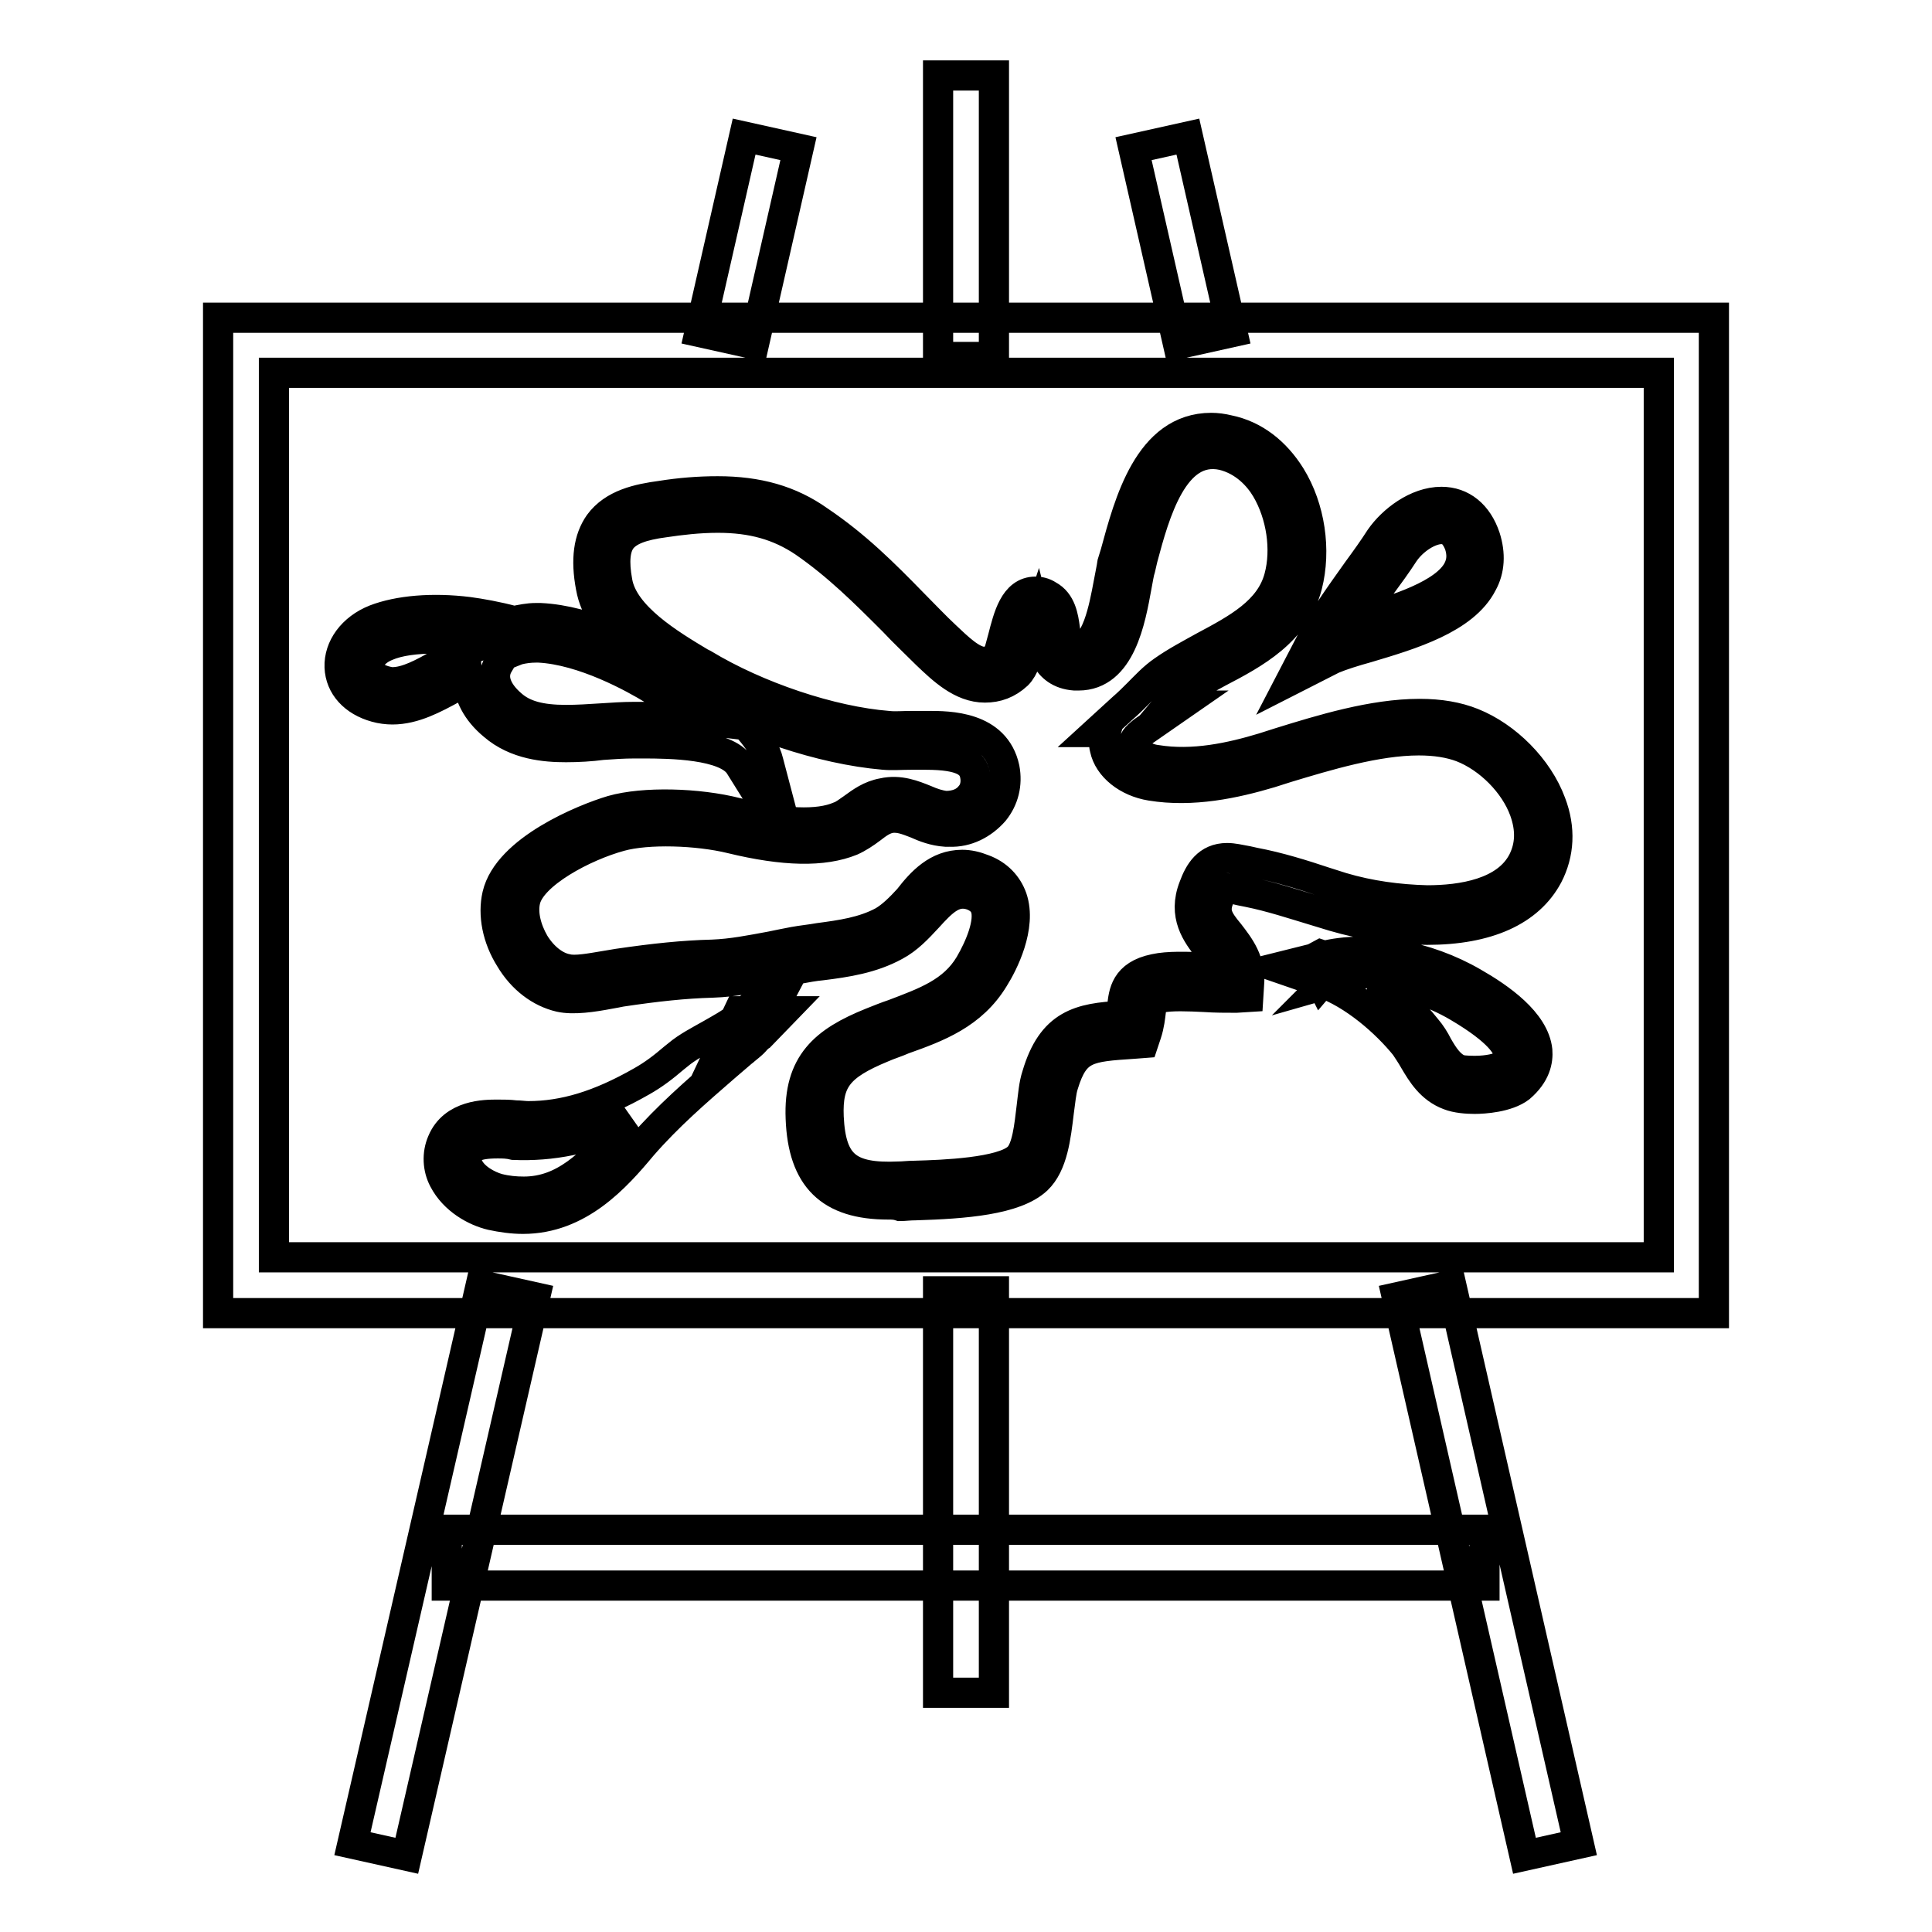 <?xml version="1.0" encoding="utf-8"?>
<!-- Svg Vector Icons : http://www.onlinewebfonts.com/icon -->
<!DOCTYPE svg PUBLIC "-//W3C//DTD SVG 1.1//EN" "http://www.w3.org/Graphics/SVG/1.1/DTD/svg11.dtd">
<svg version="1.1" xmlns="http://www.w3.org/2000/svg" xmlns:xlink="http://www.w3.org/1999/xlink" x="0px" y="0px" viewBox="0 0 256 256" enable-background="new 0 0 256 256" xml:space="preserve">
<g> <path stroke-width="4" fill-opacity="0" stroke="#000000"  d="M124.3,10h7.4v37.3h-7.4V10z M124.3,171.1h7.4v53.2h-7.4V171.1z M63.7,170.3l7.2,1.6l-17,74l-7.2-1.6 L63.7,170.3z M98.6,18.1l7.2,1.6l-5.9,25.9l-7.2-1.6L98.6,18.1z M192.3,170.3l16.9,74l-7.2,1.6l-16.9-74L192.3,170.3z M157.4,18.1 l5.9,25.9l-7.2,1.6l-5.9-25.9L157.4,18.1z M227.1,174H28.9V42.1h198.2V174z M36.3,166.6h183.5V49.4H36.3V166.6z M59.2,202.7h137.5 v7.4H59.2V202.7z M117.7,159.6c-7.7,0-11.3-3.5-11.6-11.4c-0.3-7.3,3.2-10.2,9.4-12.7c1-0.4,2-0.8,2.9-1.1 c4.2-1.6,7.9-2.9,10.1-6.6c1.4-2.4,2.7-5.6,2.1-7.5c-0.2-0.5-0.5-1.1-1.6-1.6c-2.5-1-4.1,0.7-6.1,2.9c-1.3,1.4-2.6,2.8-4.3,3.7 c-3.1,1.7-6.5,2.2-9.7,2.6c-1.1,0.1-2.1,0.3-3.2,0.5c-1,0.2-1.9,0.4-2.9,0.6c-2.7,0.5-5.4,1.1-8.4,1.2c-3.7,0.1-7.4,0.5-12.1,1.2 c-0.5,0.1-1,0.2-1.6,0.3c-2.1,0.4-4.7,0.8-6.5,0.4c-2.6-0.6-5-2.4-6.6-5.1c-1.7-2.7-2.3-5.8-1.7-8.4c1.4-6,11.5-10.1,15.2-11.2 c4.2-1.2,11.4-1,16.5,0.3c6.2,1.5,10.8,1.7,13.6,0.5c0.6-0.2,1.2-0.7,1.8-1.1c1.1-0.8,2.3-1.7,4-2c2.2-0.5,4.1,0.3,5.6,0.9 c0.9,0.4,1.8,0.7,2.7,0.8h0c1.5,0,2.6-0.5,3.3-1.4c0.6-0.7,0.8-1.7,0.6-2.7c-0.3-1.6-1.6-2.7-6.5-2.7c-0.7,0-1.4,0-2,0 c-1.3,0-2.5,0.1-3.6,0c-8.2-0.7-18.4-4.1-26-8.7L91,91c-4.6-2.8-11.6-7-12.7-13.2c-0.7-3.7-0.3-6.4,1.1-8.4 c1.9-2.6,5.2-3.3,8.2-3.7c2.5-0.4,5-0.6,7.5-0.6c5.3,0,9.6,1.2,13.4,3.9c4.9,3.3,8.6,7,12.5,11c1.4,1.4,2.8,2.9,4.3,4.3 c1.6,1.5,3.5,3.4,5.1,3.4c0.6,0,1.2-0.3,1.8-0.8c0.1-0.2,0.5-1.6,0.7-2.4c0.7-2.7,1.5-6.1,4.3-6.1c0.5,0,1.1,0.1,1.7,0.5 c1.7,0.9,2,2.9,2.2,4.4c0.3,2.4,0.6,2.6,1.5,2.7h0c2.7,0,3.7-5.5,4.3-8.7c0.2-1.1,0.4-2,0.5-2.7l0.4-1.3 c1.8-6.6,4.4-16.6,12.7-16.6c0.7,0,1.5,0.1,2.3,0.3c3.4,0.7,6.2,2.9,8.2,6.1c2.6,4.2,3.4,9.8,2.2,14.5c-1.6,6.1-7,9-11.8,11.5 c-1.8,1-3.6,1.9-5,2.9c-0.6,0.4-1.2,0.9-1.7,1.5h1.7l-4.9,3.4c-0.5,0.4-1.4,1.1-1.3,1.8c0.2,0.8,1.4,1.8,3,2 c4.9,0.8,9.9-0.3,14.2-1.6l2.2-0.7c5.5-1.7,12.3-3.8,18.5-3.8c2.7,0,5,0.4,7,1.2c4.5,1.8,8.7,6,10.4,10.6c1.3,3.4,1.1,6.7-0.4,9.6 c-2.5,4.7-8,7.2-16,7.2c-4.2,0-8.3-0.6-12.4-1.8l-2.3-0.7c-3-0.9-6-1.9-9-2.5l-1-0.2c-0.8-0.2-1.5-0.3-1.9-0.3c-0.2,0-0.4,0-1,1.4 c-0.7,1.8-0.1,2.8,1.4,4.6c1.3,1.7,2.9,3.7,2.6,6.8l-0.1,1.6l-1.6,0.1c-1.4,0-2.8,0-4.2-0.1c-2.1-0.1-4.4-0.2-5.8,0.1 c-1.2,0.2-1.2,0.2-1.3,1.7c-0.1,0.8-0.2,1.9-0.6,3.1l-0.4,1.2l-1.3,0.1c-6,0.4-7.8,0.5-9.3,5.4c-0.3,0.9-0.4,2.2-0.6,3.6 c-0.4,3.3-0.8,7-2.9,9c-2.9,2.7-9.6,3.2-16.1,3.4c-0.8,0-1.5,0.1-2,0.1C118.7,159.6,118.2,159.6,117.7,159.6L117.7,159.6z  M127.5,114.6c0.9,0,1.8,0.2,2.8,0.6c1.9,0.7,3.2,2.1,3.8,3.8c1.3,3.8-1.2,8.7-2.4,10.6c-2.9,4.8-7.5,6.5-12,8.1 c-0.9,0.4-1.9,0.7-2.8,1.1c-5.8,2.4-7.3,4.3-7.1,9.2c0.3,6.4,2.6,8.2,9.3,7.9c0.6,0,1.3-0.1,2.1-0.1c3.8-0.1,11.6-0.4,13.7-2.4 c1.2-1.1,1.5-4.2,1.8-6.7c0.2-1.6,0.3-3,0.7-4.2c2-6.8,5.7-7.6,11.2-7.9c0.1-0.4,0.1-0.8,0.1-1.2c0.2-1.8,0.4-4.2,4.3-5 c1.8-0.4,4.3-0.3,6.8-0.2c0.6,0,1.3,0.1,1.9,0.1c-0.3-0.8-0.9-1.6-1.6-2.6c-1.5-1.9-3.4-4.4-1.9-8.2c0.7-1.9,1.8-3.8,4.4-3.8 c0.8,0,1.6,0.2,2.7,0.4l0.9,0.2c3.2,0.6,6.4,1.6,9.4,2.6l2.2,0.7c3.7,1.1,7.5,1.6,11.3,1.7c4.6,0,10.5-0.9,12.7-5.2 c1-2,1.1-4.2,0.2-6.7c-1.3-3.6-4.7-7-8.3-8.4c-1.6-0.6-3.5-0.9-5.7-0.9c-5.6,0-12.2,2-17.5,3.6l-2.2,0.7 c-4.7,1.4-10.3,2.6-15.8,1.7c-3.1-0.5-5.6-2.5-6.1-4.9c-0.2-0.7-0.1-1.5,0.1-2.2h-1.2l3.5-3.2c0.7-0.6,1.4-1.3,2-1.9 c1-1,2-2.1,3.3-3c1.7-1.2,3.6-2.2,5.4-3.2c4.5-2.4,8.8-4.7,10-9.2c1-3.7,0.3-8.3-1.7-11.7c-1-1.7-2.9-3.8-5.8-4.5 c-6.5-1.4-9,7.7-10.6,13.7l-0.3,1.3c-0.2,0.6-0.3,1.4-0.5,2.4c-0.8,4.4-2.1,11.8-7.7,11.8l-0.5,0c-4-0.3-4.5-4-4.8-5.9 c0-0.3-0.1-0.8-0.2-1.2c-0.3,0.9-0.6,1.8-0.8,2.7c-0.5,1.9-0.9,3.4-1.8,4.3c-1.3,1.2-2.7,1.7-4.3,1.7c-3.1,0-5.6-2.4-7.7-4.4 c-1.5-1.5-3-2.9-4.4-4.4c-3.8-3.8-7.4-7.4-11.9-10.5c-3.3-2.2-6.8-3.2-11.4-3.2c-2.5,0-5,0.3-7,0.6c-3.1,0.4-4.9,1.1-5.8,2.3 c-0.8,1.1-1,2.9-0.5,5.6c0.8,4.6,7,8.3,11,10.7l0.4,0.2c7.1,4.3,16.9,7.6,24.5,8.2c0.9,0.1,2,0,3.2,0c0.7,0,1.4,0,2.1,0 c2.7,0,8.9,0,10.1,5.6c0.4,2.1-0.1,4.1-1.4,5.7c-1.5,1.7-3.6,2.8-5.9,2.7l-0.5,0c-1.5-0.1-2.8-0.6-3.9-1.1 c-1.3-0.5-2.3-0.9-3.5-0.7c-0.9,0.2-1.6,0.7-2.5,1.4c-0.8,0.6-1.7,1.2-2.6,1.6c-3.7,1.5-8.9,1.4-15.9-0.3 c-4.5-1.1-11.1-1.3-14.7-0.3c-4.8,1.3-11.8,5-12.6,8.5c-0.4,1.7,0.1,3.8,1.2,5.7c1.1,1.8,2.7,3.1,4.3,3.4c1.1,0.3,3.2-0.1,5-0.4 c0.6-0.1,1.2-0.2,1.8-0.3c4.8-0.7,8.6-1.1,12.5-1.2c2.6-0.1,5.1-0.6,7.8-1.1c1-0.2,1.9-0.4,3-0.6c1.1-0.2,2.2-0.3,3.3-0.5 c3-0.4,5.9-0.8,8.5-2.2c1.2-0.7,2.3-1.8,3.4-3C122.1,116.9,124.2,114.6,127.5,114.6L127.5,114.6z M104.8,112.3L98,101.4 c-1.8-2.8-9.2-2.9-12.8-2.9l-1.1,0h0c-1.5,0-2.9,0.1-4.3,0.2C78.3,98.9,76.6,99,75,99c-2.7,0-6.6-0.3-9.6-2.9 c-2.3-1.9-3.2-4-3.4-5.9c-0.6,0.3-1.3,0.7-2,1c-2.4,1.3-5.1,2.8-8,2.8h0c-0.7,0-1.5-0.1-2.2-0.3c-2.9-0.8-4.7-2.8-4.8-5.3 c-0.1-2.6,1.7-5.1,4.7-6.3c3.1-1.2,7.6-1.6,12.4-1c1.5,0.2,3.8,0.6,6,1.2c1-0.2,1.9-0.4,2.9-0.4l0.6,0c6.4,0.3,13.3,3.9,16.9,6.1 c1.2,0.7,12,7.4,13.3,12.9L104.8,112.3L104.8,112.3z M67.3,85.9L66,88.1c-0.9,1.6-0.3,3.5,1.8,5.3c1.6,1.4,3.8,2,7.2,2 c1.5,0,3.1-0.1,4.6-0.2c1.5-0.1,3-0.2,4.3-0.2l1.3,0c2,0,4.6,0,7.1,0.3c-1.8-1.4-3.7-2.7-5.7-3.9c-2.6-1.6-9.3-5.3-15.2-5.6l-0.4,0 c-0.8,0-1.6,0.1-2.4,0.3l-0.5,0.2l-0.5-0.2C67.6,86,67.4,86,67.3,85.9L67.3,85.9z M57.8,84.6c-2.7,0-5,0.3-6.6,1 c-1.7,0.7-2.4,1.9-2.4,2.7c0,0.8,0.8,1.5,2.1,1.9c0.4,0.1,0.7,0.2,1.1,0.2c1.9,0,4.1-1.2,6.2-2.4c1-0.5,1.9-1.1,2.8-1.4l0.5-0.2 c0.6-0.3,1.4-0.6,2.2-0.9l0.5-0.2C62.1,84.8,60,84.6,57.8,84.6z M94.2,141.8l3.7-7.8l6,0l-3.1,3.2c-0.2,0.1-0.3,0.3-0.5,0.4 L94.2,141.8z M69.3,161.5c-1.4,0-2.8-0.2-4.2-0.5c-2.1-0.5-4.9-2-6.3-4.7c-0.8-1.5-0.9-3.4-0.2-5c1.5-3.6,5.7-3.6,7.3-3.6 c0.8,0,1.6,0,2.4,0.1c0.6,0,1.2,0.1,1.7,0.1c4.7,0,9.4-1.4,15-4.6c1.6-0.9,2.9-1.9,4.3-3.1l0.5-0.4c1.3-1.1,2.9-1.9,4.3-2.7 c1.4-0.8,2.7-1.5,3.8-2.4l6.9-5.6l-4.1,7.8c-0.5,1.1-1.3,1.6-2,2.2c-0.2,0.2-0.4,0.3-0.6,0.5l-2.1,1.8c-3.8,3.3-7.5,6.5-10.9,10.4 C81.6,156,76.7,161.5,69.3,161.5L69.3,161.5z M65.9,151.5c-3,0-3.6,0.7-3.9,1.3c-0.3,0.6-0.2,1.3,0.1,1.9c0.7,1.4,2.5,2.4,3.9,2.8 c1.2,0.3,2.3,0.4,3.4,0.4c5.3,0,8.9-3.6,13-8.3c0.4-0.4,0.7-0.8,1.1-1.2c-5.5,2.6-10.5,3.5-15.4,3.3 C67.3,151.5,66.6,151.5,65.9,151.5z M171.1,90.1l2.6-5c1.6-3.1,4-6.4,6.2-9.5c1.1-1.5,2.1-2.9,3-4.3c1.6-2.3,4.8-4.8,8.1-4.8 c2.7,0,4.8,1.7,5.8,4.7c0.7,2.2,0.6,4.3-0.4,6.1c-2.4,4.7-9.5,6.8-15.2,8.5c-1.8,0.5-3.4,1-4.6,1.5L171.1,90.1L171.1,90.1z  M191,70.1c-1.6,0-3.8,1.4-5,3.2c-0.9,1.4-2,2.9-3.1,4.4c-1.1,1.6-2.2,3.1-3.3,4.7l0.6-0.2c4.8-1.4,11.3-3.4,13-6.7 c0.5-1,0.6-2,0.2-3.3C192.6,70.1,191.5,70.1,191,70.1z M195.4,145.6L195.4,145.6c-1,0-2.4-0.1-3.4-0.5c-2.4-0.9-3.6-2.9-4.6-4.6 c-0.4-0.7-0.8-1.3-1.2-1.9c-2.5-3.1-6.8-6.9-11.1-8.4l-5.8-2l6-1.5c6-1.5,13.7-0.1,19.9,3.5c3.5,2,8.1,5.2,8.5,9 c0.1,1.3-0.2,3.1-2.3,4.9C199.7,145.4,196.6,145.6,195.4,145.6L195.4,145.6z M182.1,129.8c2.6,1.8,4.9,4,6.9,6.5 c0.6,0.7,1.1,1.5,1.5,2.3c0.8,1.4,1.6,2.6,2.8,3.1c0.2,0.1,0.9,0.2,2.1,0.2c1.9,0,3.2-0.4,3.5-0.6c1-0.9,1-1.5,1-1.7 c-0.1-0.9-1.1-2.9-6.7-6.2C189.8,131.4,186,130.2,182.1,129.8L182.1,129.8z M175.2,130.5l-0.2-0.4l-0.1,0.2l0-0.2l-1.2-2.9l1.3-0.7 l6.7,2.2l-6.3,1.8C175.5,130.4,175.3,130.4,175.2,130.5z"/></g>
</svg>
